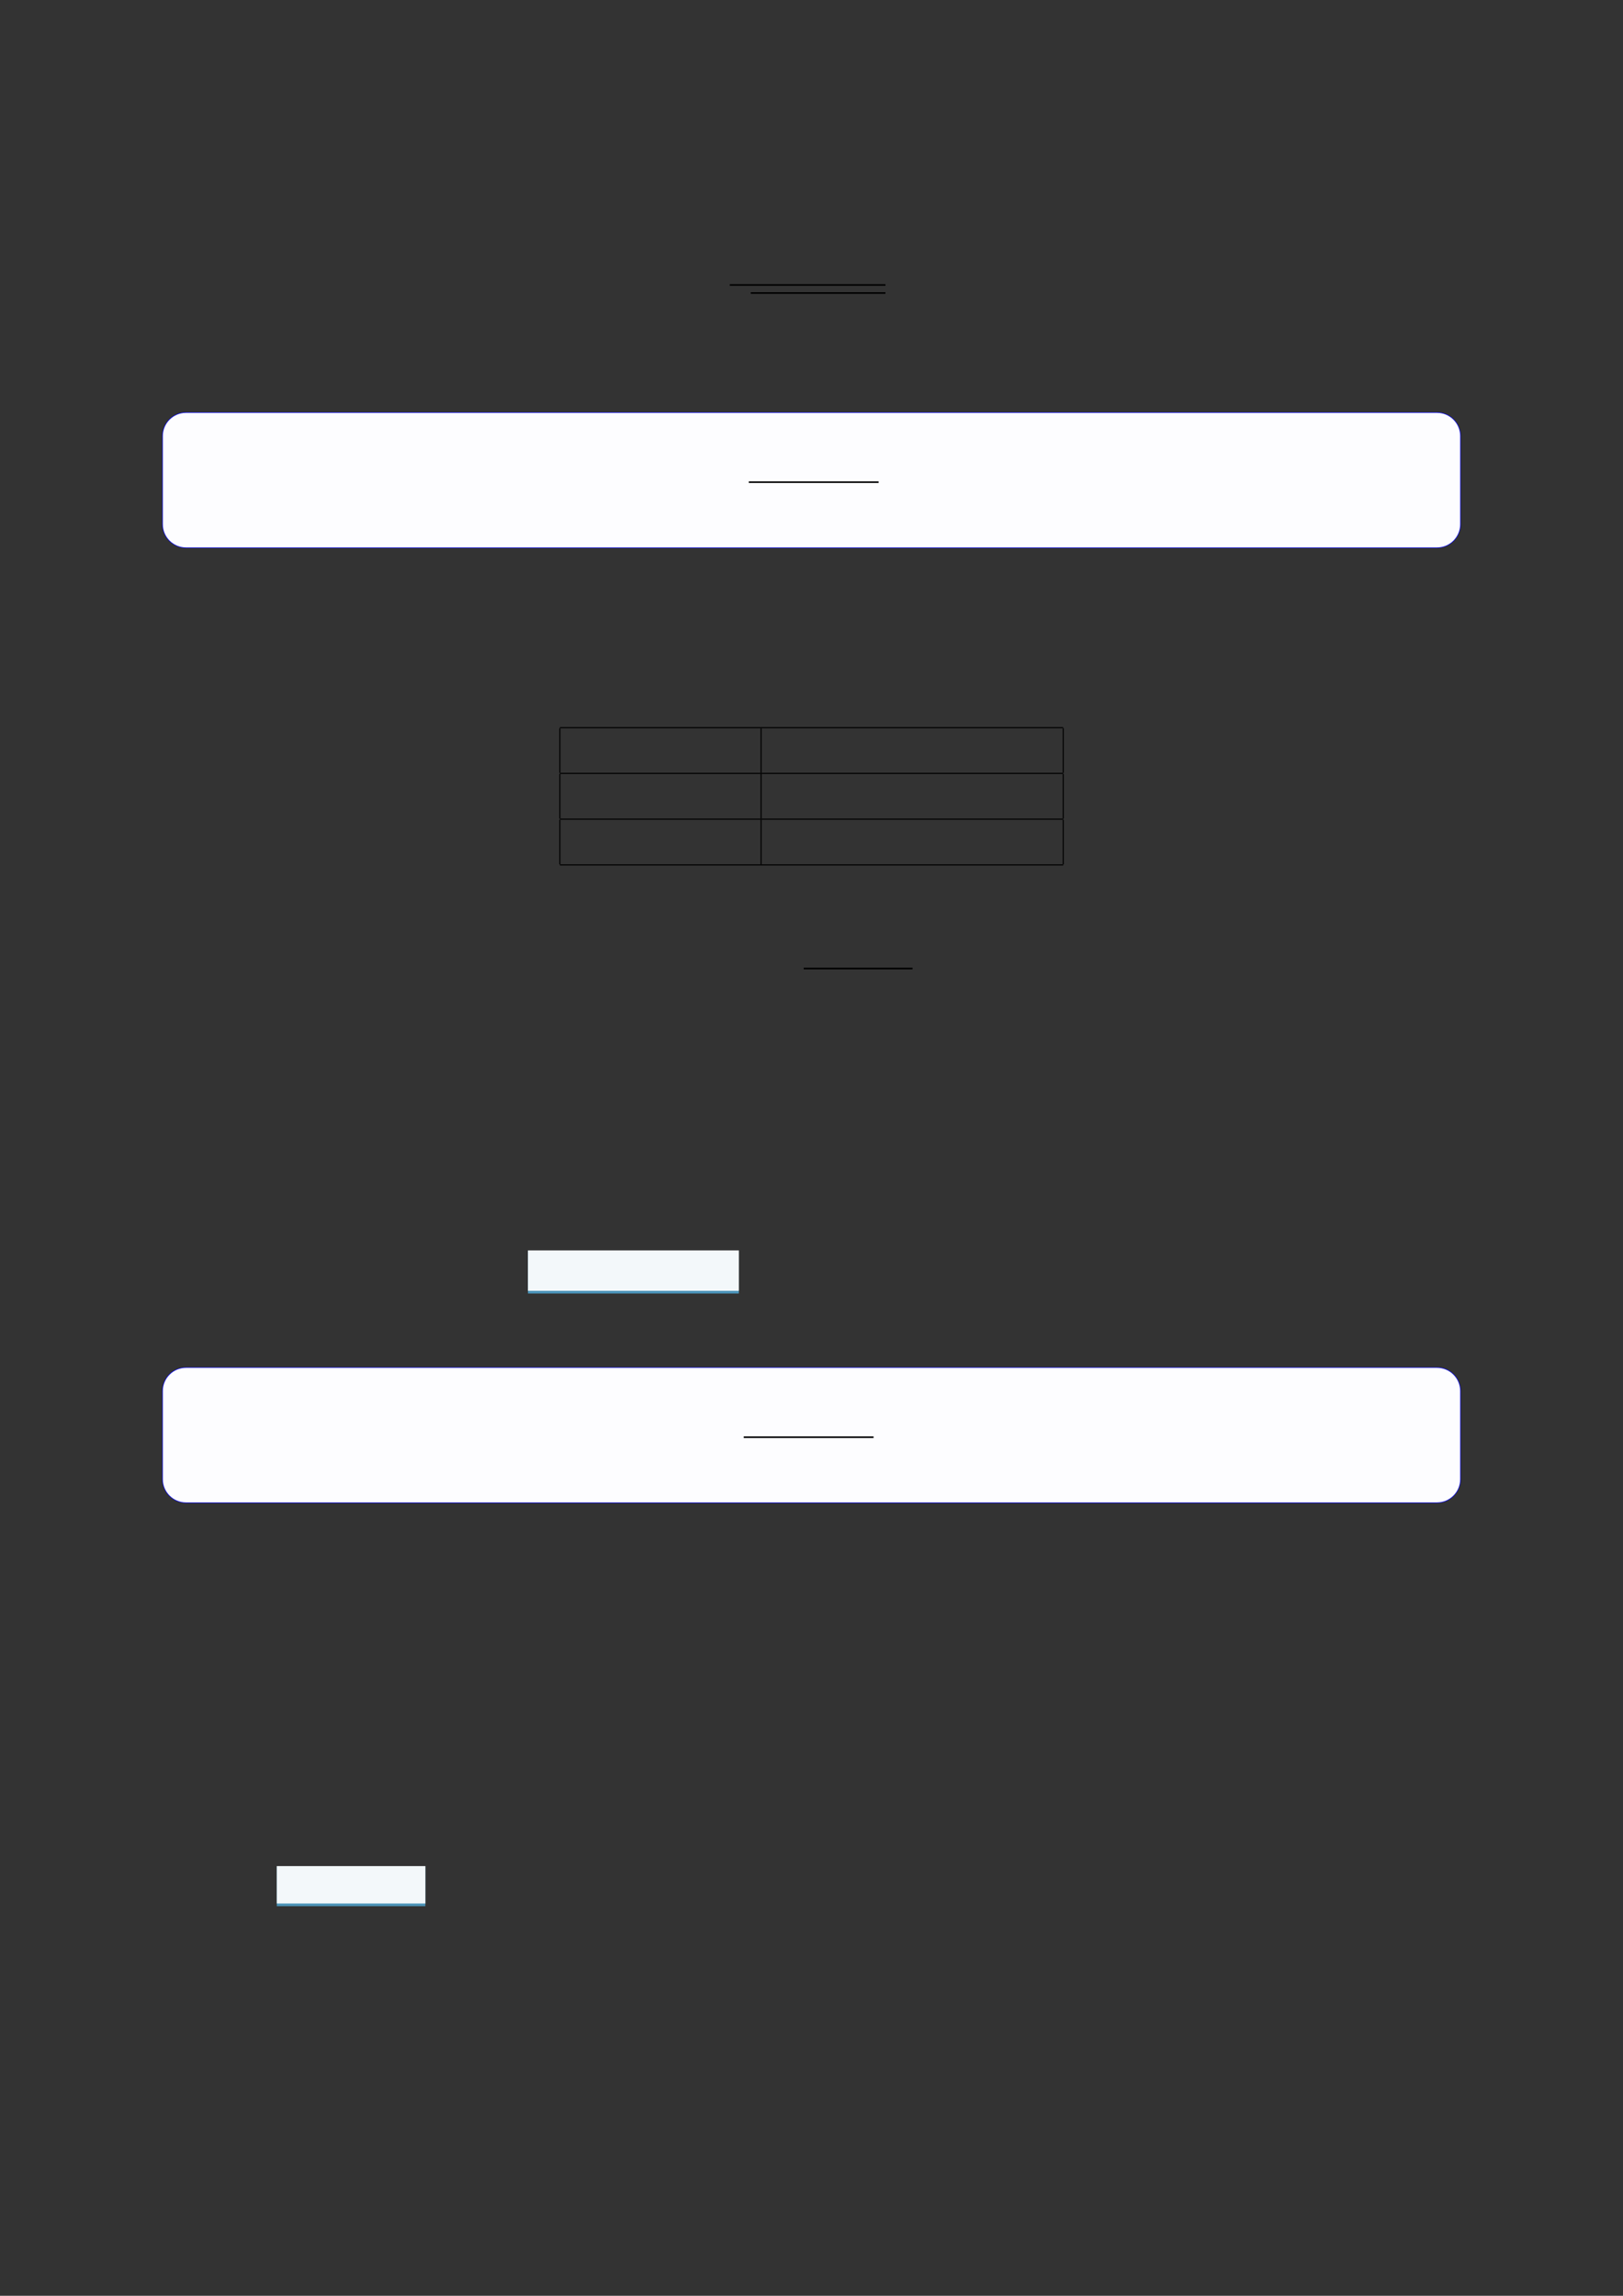 <?xml version="1.0" encoding="UTF-8"?>
<svg xmlns="http://www.w3.org/2000/svg" xmlns:xlink="http://www.w3.org/1999/xlink" width="3307.111" height="4677.167" viewBox="0 0 3307.111 4677.167">
<rect x="0" y="0" width="3307.111" height="4677.167" fill="#333333" stroke="none"/>
<path fill="none" stroke-width="0.588" stroke-linecap="butt" stroke-linejoin="miter" stroke="rgb(0%, 0%, 0%)" stroke-opacity="1" stroke-miterlimit="10" d="M 195.659 -32.502 L 252.739 -32.502 " transform="matrix(5.556, 0, 0, -5.556, 400, 400)"/>
<path fill="none" stroke-width="0.588" stroke-linecap="butt" stroke-linejoin="miter" stroke="rgb(0%, 0%, 0%)" stroke-opacity="1" stroke-miterlimit="10" d="M 203.345 -35.442 L 252.739 -35.442 " transform="matrix(5.556, 0, 0, -5.556, 400, 400)"/>
<path fill-rule="nonzero" fill="rgb(0%, 0%, 100%)" fill-opacity="1" d="M 330.707 1068.055 L 330.707 888.344 C 330.707 861.641 352.352 839.992 379.059 839.992 L 2928.066 839.992 C 2954.773 839.992 2976.418 861.641 2976.418 888.344 L 2976.418 1068.055 C 2976.418 1094.758 2954.773 1116.406 2928.066 1116.406 L 379.059 1116.406 C 352.352 1116.406 330.707 1094.758 330.707 1068.055 Z M 330.707 1068.055 "/>
<path fill-rule="nonzero" fill="rgb(98.999%, 98.999%, 100%)" fill-opacity="1" d="M 331.812 1068.055 L 331.812 888.344 C 331.812 862.254 352.965 841.102 379.059 841.102 L 2928.066 841.102 C 2954.16 841.102 2975.312 862.254 2975.312 888.344 L 2975.312 1068.055 C 2975.312 1094.148 2954.16 1115.297 2928.066 1115.297 L 379.059 1115.297 C 352.965 1115.297 331.812 1094.148 331.812 1068.055 Z M 331.812 1068.055 "/>
<path fill="none" stroke-width="0.588" stroke-linecap="butt" stroke-linejoin="miter" stroke="rgb(0%, 0%, 0%)" stroke-opacity="1" stroke-miterlimit="10" d="M 188.254 -126.255 L 235.869 -126.255 " transform="matrix(5.556, 0, 0, -5.556, 479.85, 280.817)"/>
<path fill="none" stroke-width="0.399" stroke-linecap="butt" stroke-linejoin="miter" stroke="rgb(0%, 0%, 0%)" stroke-opacity="1" stroke-miterlimit="10" d="M 133.351 -194.818 L 317.925 -194.818 " transform="matrix(5.556, 0, 0, -5.556, 400, 400)"/>
<path fill="none" stroke-width="0.399" stroke-linecap="butt" stroke-linejoin="miter" stroke="rgb(0%, 0%, 0%)" stroke-opacity="1" stroke-miterlimit="10" d="M 133.351 -211.397 L 133.351 -195.017 " transform="matrix(5.556, 0, 0, -5.556, 400, 400)"/>
<path fill="none" stroke-width="0.399" stroke-linecap="butt" stroke-linejoin="miter" stroke="rgb(0%, 0%, 0%)" stroke-opacity="1" stroke-miterlimit="10" d="M 207.14 -211.397 L 207.14 -195.017 " transform="matrix(5.556, 0, 0, -5.556, 400, 400)"/>
<path fill="none" stroke-width="0.399" stroke-linecap="butt" stroke-linejoin="miter" stroke="rgb(0%, 0%, 0%)" stroke-opacity="1" stroke-miterlimit="10" d="M 317.925 -211.397 L 317.925 -195.017 " transform="matrix(5.556, 0, 0, -5.556, 400, 400)"/>
<path fill="none" stroke-width="0.399" stroke-linecap="butt" stroke-linejoin="miter" stroke="rgb(0%, 0%, 0%)" stroke-opacity="1" stroke-miterlimit="10" d="M 133.351 -211.596 L 317.925 -211.596 " transform="matrix(5.556, 0, 0, -5.556, 400, 400)"/>
<path fill="none" stroke-width="0.399" stroke-linecap="butt" stroke-linejoin="miter" stroke="rgb(0%, 0%, 0%)" stroke-opacity="1" stroke-miterlimit="10" d="M 133.351 -228.176 L 133.351 -211.796 " transform="matrix(5.556, 0, 0, -5.556, 400, 400)"/>
<path fill="none" stroke-width="0.399" stroke-linecap="butt" stroke-linejoin="miter" stroke="rgb(0%, 0%, 0%)" stroke-opacity="1" stroke-miterlimit="10" d="M 207.14 -228.176 L 207.14 -211.796 " transform="matrix(5.556, 0, 0, -5.556, 400, 400)"/>
<path fill="none" stroke-width="0.399" stroke-linecap="butt" stroke-linejoin="miter" stroke="rgb(0%, 0%, 0%)" stroke-opacity="1" stroke-miterlimit="10" d="M 317.925 -228.176 L 317.925 -211.796 " transform="matrix(5.556, 0, 0, -5.556, 400, 400)"/>
<path fill="none" stroke-width="0.399" stroke-linecap="butt" stroke-linejoin="miter" stroke="rgb(0%, 0%, 0%)" stroke-opacity="1" stroke-miterlimit="10" d="M 133.351 -228.375 L 317.925 -228.375 " transform="matrix(5.556, 0, 0, -5.556, 400, 400)"/>
<path fill="none" stroke-width="0.399" stroke-linecap="butt" stroke-linejoin="miter" stroke="rgb(0%, 0%, 0%)" stroke-opacity="1" stroke-miterlimit="10" d="M 133.351 -244.954 L 133.351 -228.574 " transform="matrix(5.556, 0, 0, -5.556, 400, 400)"/>
<path fill="none" stroke-width="0.399" stroke-linecap="butt" stroke-linejoin="miter" stroke="rgb(0%, 0%, 0%)" stroke-opacity="1" stroke-miterlimit="10" d="M 207.14 -244.954 L 207.14 -228.574 " transform="matrix(5.556, 0, 0, -5.556, 400, 400)"/>
<path fill="none" stroke-width="0.399" stroke-linecap="butt" stroke-linejoin="miter" stroke="rgb(0%, 0%, 0%)" stroke-opacity="1" stroke-miterlimit="10" d="M 317.925 -244.954 L 317.925 -228.574 " transform="matrix(5.556, 0, 0, -5.556, 400, 400)"/>
<path fill="none" stroke-width="0.399" stroke-linecap="butt" stroke-linejoin="miter" stroke="rgb(0%, 0%, 0%)" stroke-opacity="1" stroke-miterlimit="10" d="M 133.351 -245.153 L 317.925 -245.153 " transform="matrix(5.556, 0, 0, -5.556, 400, 400)"/>
<path fill="none" stroke-width="0.588" stroke-linecap="butt" stroke-linejoin="miter" stroke="rgb(0%, 0%, 0%)" stroke-opacity="1" stroke-miterlimit="10" d="M 222.767 -283.152 L 262.678 -283.152 " transform="matrix(5.556, 0, 0, -5.556, 400, 400)"/>
<path fill-rule="nonzero" fill="rgb(29.999%, 57.999%, 71.999%)" fill-opacity="1" d="M 1075.82 2635.273 L 1075.82 2547.969 L 1505.547 2547.969 L 1505.547 2635.273 Z M 1075.82 2635.273 "/>
<path fill-rule="nonzero" fill="rgb(95%, 96.999%, 98%)" fill-opacity="1" d="M 1075.82 2629.738 L 1075.82 2547.414 L 1505.547 2547.414 L 1505.547 2629.738 Z M 1075.82 2629.738 "/>
<path fill-rule="nonzero" fill="rgb(0%, 0%, 100%)" fill-opacity="1" d="M 330.707 3013.605 L 330.707 2833.895 C 330.707 2807.191 352.352 2785.543 379.059 2785.543 L 2928.066 2785.543 C 2954.773 2785.543 2976.418 2807.191 2976.418 2833.895 L 2976.418 3013.605 C 2976.418 3040.309 2954.773 3061.957 2928.066 3061.957 L 379.059 3061.957 C 352.352 3061.957 330.707 3040.309 330.707 3013.605 Z M 330.707 3013.605 "/>
<path fill-rule="nonzero" fill="rgb(98.999%, 98.999%, 100%)" fill-opacity="1" d="M 331.812 3013.605 L 331.812 2833.895 C 331.812 2807.805 352.965 2786.652 379.059 2786.652 L 2928.066 2786.652 C 2954.16 2786.652 2975.312 2807.805 2975.312 2833.895 L 2975.312 3013.605 C 2975.312 3039.695 2954.16 3060.848 2928.066 3060.848 L 379.059 3060.848 C 352.965 3060.848 331.812 3039.695 331.812 3013.605 Z M 331.812 3013.605 "/>
<path fill="none" stroke-width="0.588" stroke-linecap="butt" stroke-linejoin="miter" stroke="rgb(0%, 0%, 0%)" stroke-opacity="1" stroke-miterlimit="10" d="M 186.394 -476.453 L 234.009 -476.453 " transform="matrix(5.556, 0, 0, -5.556, 479.85, 280.817)"/>
<path fill-rule="nonzero" fill="rgb(29.999%, 57.999%, 71.999%)" fill-opacity="1" d="M 564.039 3883.418 L 564.039 3802.293 L 866.777 3802.293 L 866.777 3883.418 Z M 564.039 3883.418 "/>
<path fill-rule="nonzero" fill="rgb(95%, 96.999%, 98%)" fill-opacity="1" d="M 564.039 3877.883 L 564.039 3801.738 L 866.777 3801.738 L 866.777 3877.883 Z M 564.039 3877.883 "/>
</svg>
